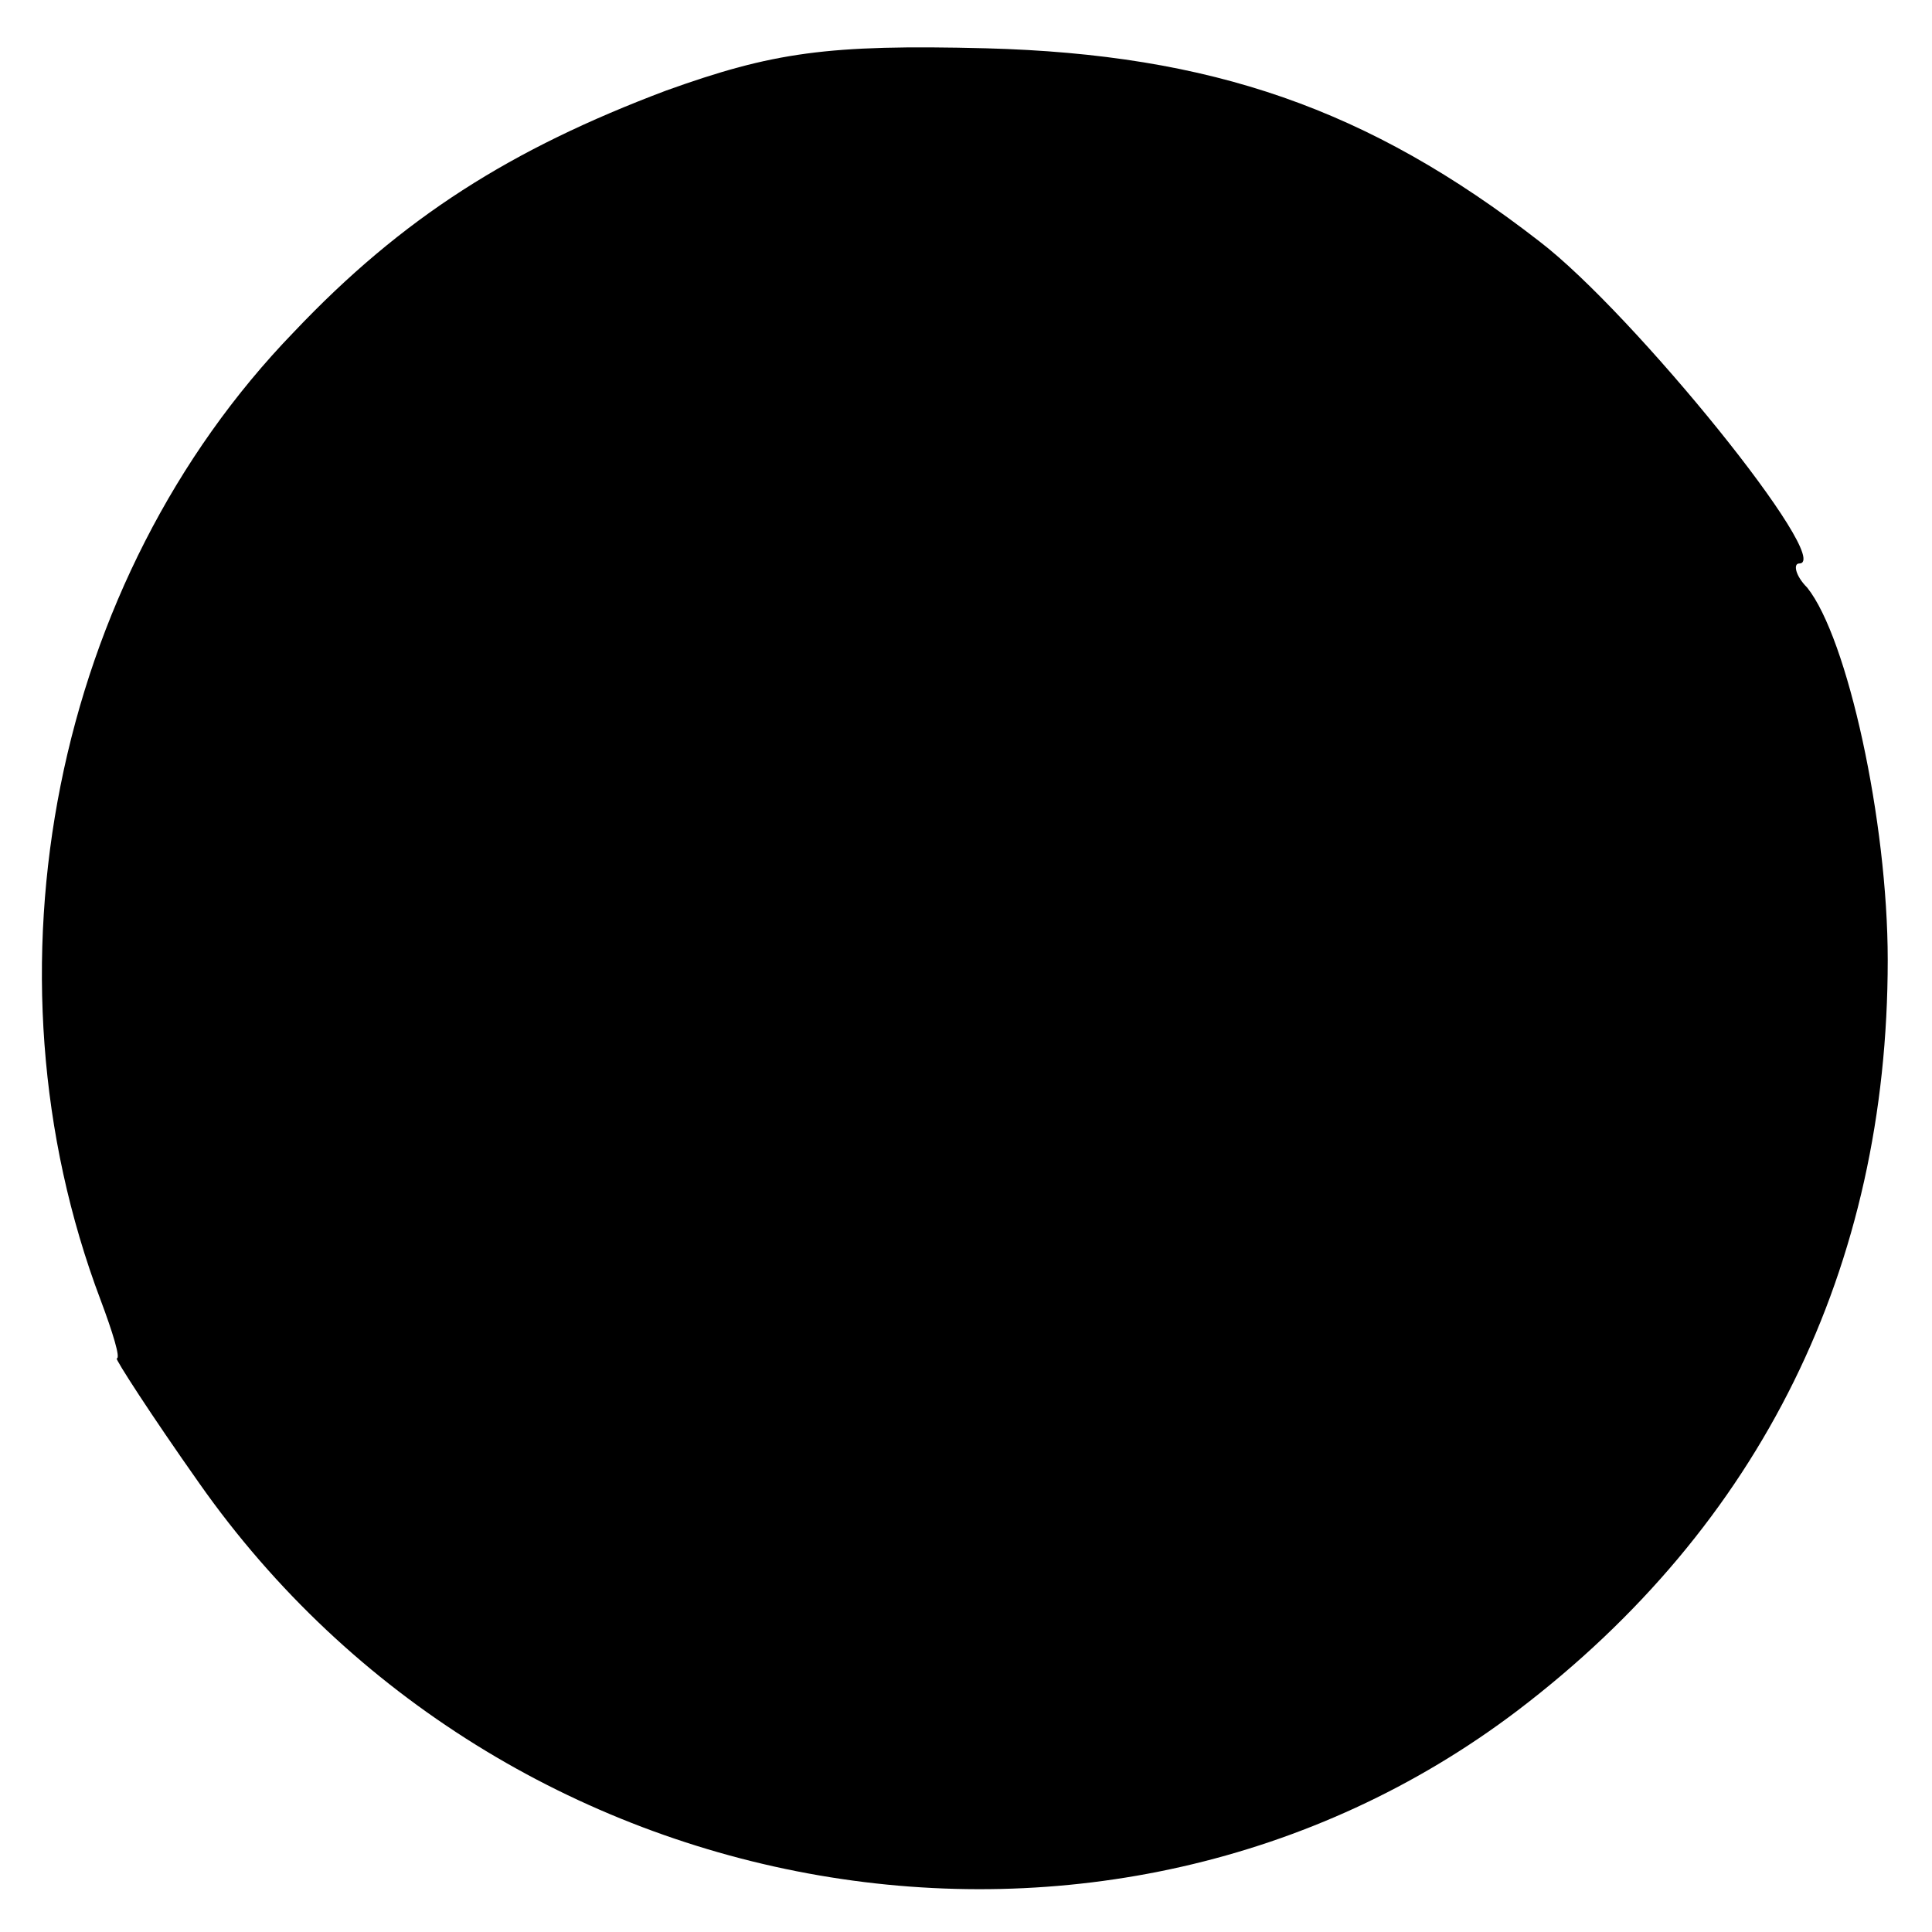 <?xml version="1.0" standalone="no"?>
<!DOCTYPE svg PUBLIC "-//W3C//DTD SVG 20010904//EN"
 "http://www.w3.org/TR/2001/REC-SVG-20010904/DTD/svg10.dtd">
<svg version="1.0" xmlns="http://www.w3.org/2000/svg"
 width="96pt" height="96pt" viewBox="0 0 96 96"
 preserveAspectRatio="xMidYMid meet">
<g transform="translate(0,96) scale(0.1,-0.1)"
fill="#000000" stroke="none">
<path d="M331 915 c-77 -29 -131 -63 -185 -120 -119 -123 -158 -317 -96 -481
6 -16 10 -29 8 -29 -1 0 17 -28 41 -62 151 -215 452 -267 655 -113 121 92 184
220 184 373 0 69 -20 160 -40 185 -6 6 -7 12 -4 12 18 0 -82 124 -129 160 -85
66 -163 93 -275 96 -79 2 -106 -2 -159 -21z"/>
</g>
</svg>
